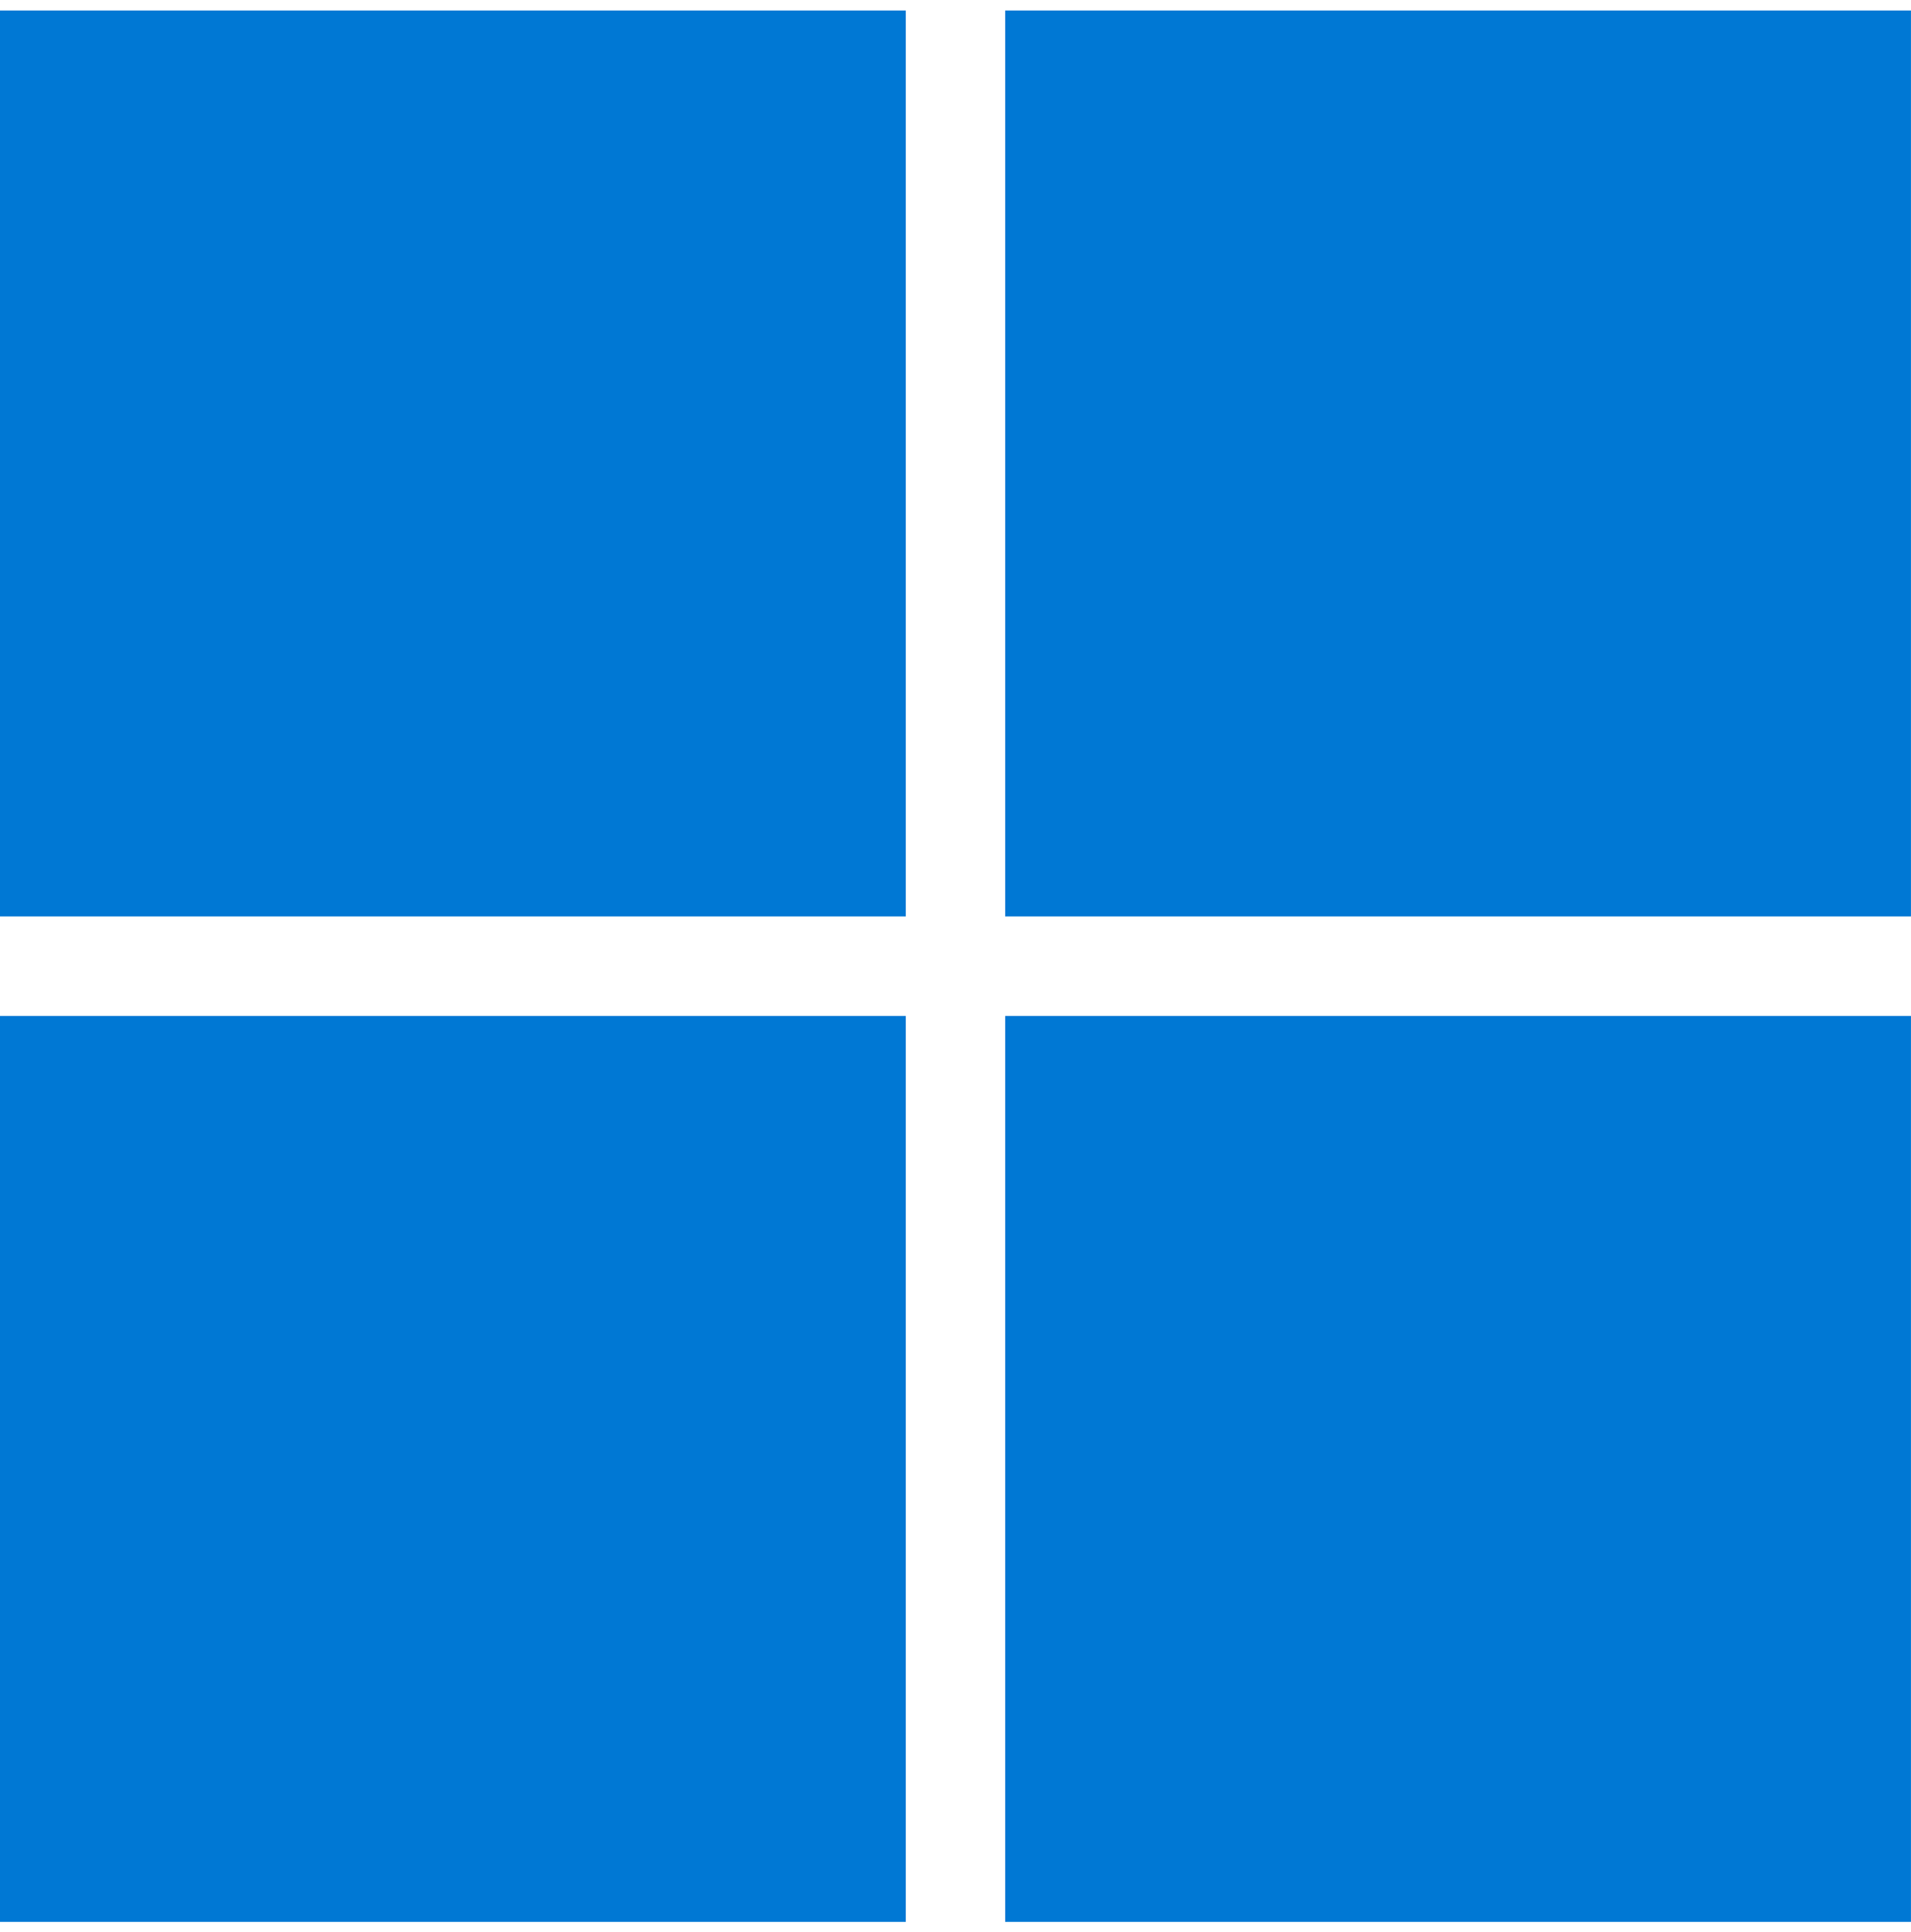 <?xml version="1.0" encoding="UTF-8"?>
<svg width="182.24" height="184.24" version="1.1" viewBox="0 0 48.746 48.746" xmlns="http://www.w3.org/2000/svg">
 <g transform="translate(271.22 -22.579)" fill="#0078d4">
  <rect x="-271.22" y="22.579" width="23.105" height="23.105"/>
  <rect x="-245.58" y="22.579" width="23.105" height="23.105"/>
  <rect x="-271.22" y="48.221" width="23.105" height="23.105"/>
  <rect x="-245.58" y="48.221" width="23.105" height="23.105"/>
 </g>
</svg>
